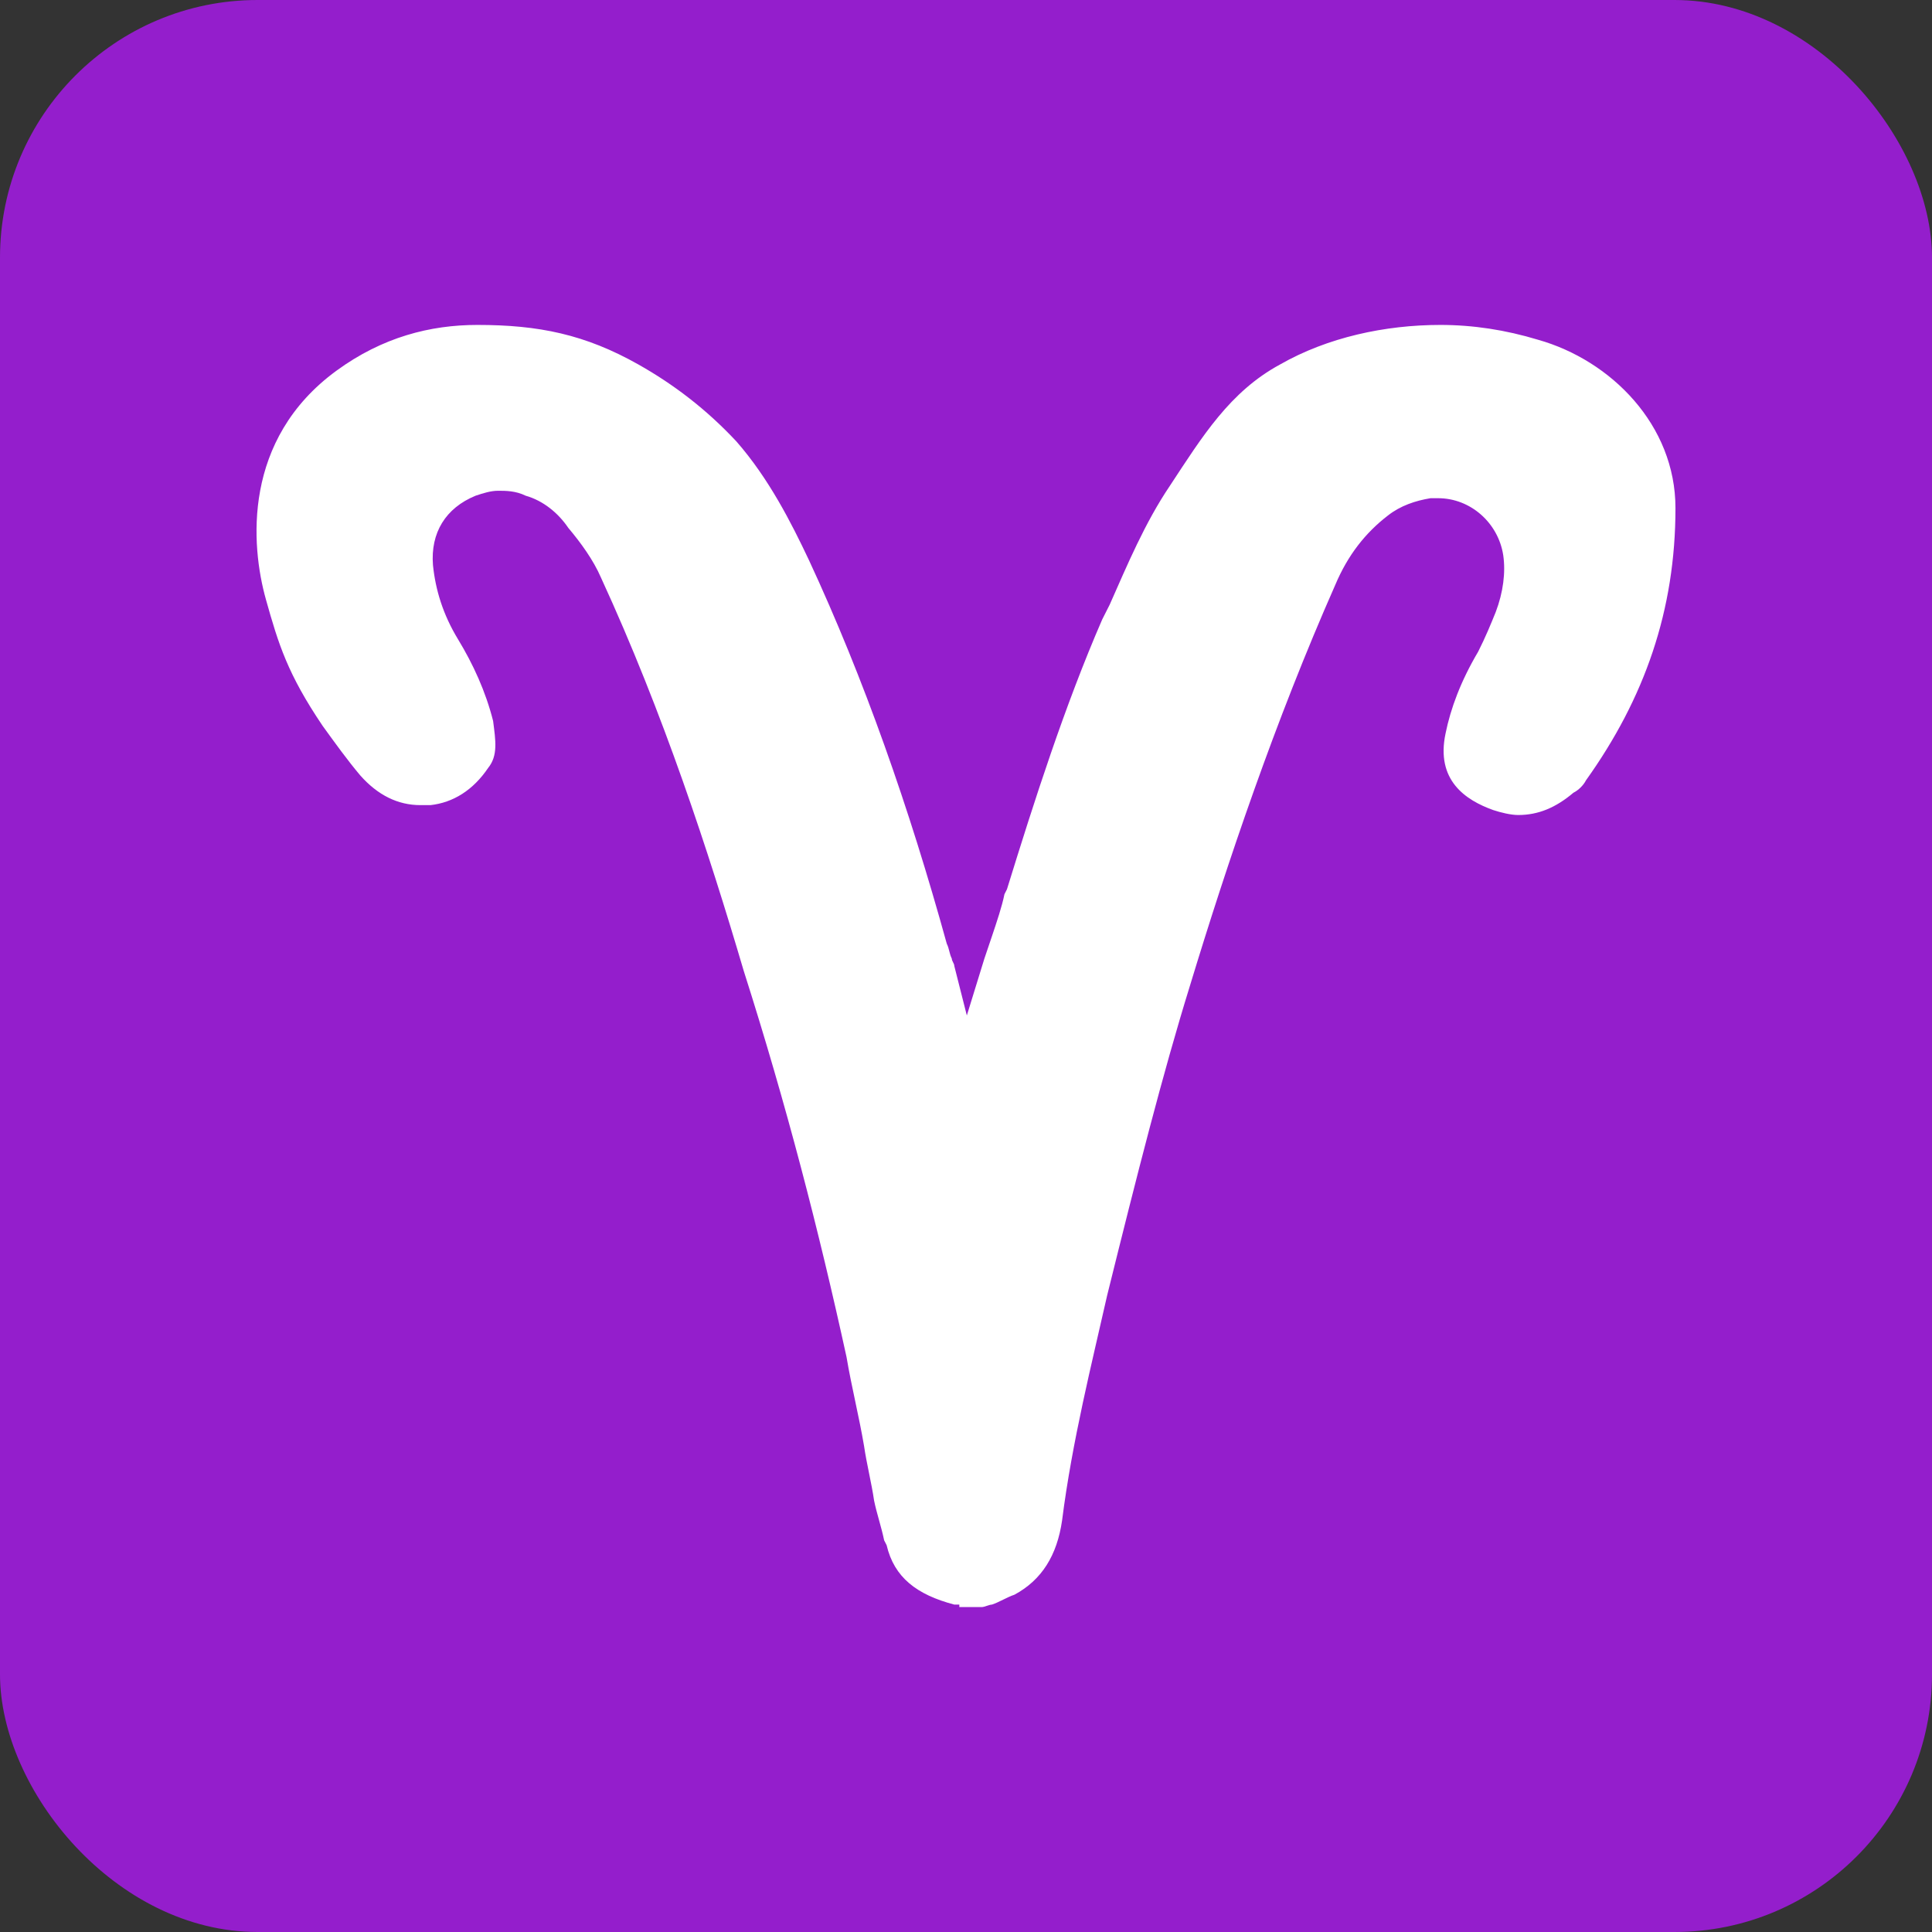 <svg width="60" height="60" viewBox="0 0 60 60" fill="none" xmlns="http://www.w3.org/2000/svg">
<rect x="0" y="0" width="60" height="60" fill="#333333" stroke="none"/>
<rect width="60" height="60" rx="8" fill="#941ECC"/>
<path d="M29.793 49.832C29.715 49.832 29.715 49.832 29.637 49.832C28.469 49.525 27.769 48.987 27.535 47.987L27.457 47.834C27.38 47.449 27.224 46.988 27.146 46.604C27.068 46.066 26.913 45.451 26.835 44.913C26.679 43.99 26.445 43.068 26.29 42.145C25.433 38.225 24.422 34.305 23.098 30.154C22.009 26.464 20.607 22.16 18.661 17.932C18.428 17.394 18.038 16.855 17.649 16.394C17.338 15.933 16.871 15.549 16.326 15.395C16.015 15.241 15.703 15.241 15.47 15.241C15.236 15.241 15.003 15.318 14.769 15.395C13.835 15.779 13.368 16.548 13.446 17.547C13.524 18.316 13.757 19.085 14.224 19.853C14.691 20.622 15.081 21.468 15.314 22.39C15.392 23.005 15.47 23.466 15.158 23.851C14.691 24.542 14.069 24.927 13.368 25.004C13.29 25.004 13.135 25.004 13.057 25.004C12.356 25.004 11.733 24.696 11.188 24.081C10.799 23.62 10.41 23.082 10.021 22.544C8.931 20.93 8.649 20.007 8.26 18.623C7.782 16.925 7.531 13.646 10.448 11.513C11.878 10.468 13.366 10.091 14.825 10.091C16.728 10.091 18.169 10.384 19.829 11.321C20.919 11.936 21.931 12.705 22.865 13.704C23.877 14.857 24.577 16.241 25.122 17.394C26.835 21.083 28.236 25.081 29.403 29.308C29.481 29.462 29.481 29.616 29.559 29.77C29.559 29.846 29.637 29.923 29.637 30L30.026 31.537L30.571 29.77C30.649 29.539 30.727 29.308 30.805 29.078C30.96 28.616 31.116 28.155 31.194 27.771L31.272 27.617C32.128 24.85 33.062 21.929 34.23 19.238C34.307 19.085 34.385 18.931 34.463 18.777C35.008 17.547 35.553 16.241 36.331 15.088C37.343 13.55 38.193 12.166 39.75 11.321C41.229 10.475 43.019 10.091 44.732 10.091C45.744 10.091 46.756 10.245 47.768 10.552C50.03 11.191 52.033 13.197 52.033 15.779C52.033 18.95 51.077 21.683 49.253 24.235C49.175 24.389 49.019 24.542 48.864 24.619C48.319 25.081 47.774 25.311 47.151 25.311C46.918 25.311 46.606 25.234 46.373 25.157C45.517 24.85 44.582 24.235 44.894 22.774C45.05 22.006 45.361 21.16 45.906 20.238C46.139 19.776 46.295 19.392 46.451 19.008C46.684 18.393 46.762 17.778 46.684 17.24C46.529 16.241 45.672 15.472 44.66 15.472C44.583 15.472 44.505 15.472 44.427 15.472C43.96 15.549 43.493 15.703 43.103 16.01C42.403 16.548 41.858 17.24 41.469 18.162C39.601 22.39 38.122 26.772 36.954 30.615C36.098 33.382 35.319 36.457 34.385 40.224C33.918 42.299 33.295 44.759 32.984 47.219C32.828 48.295 32.361 49.063 31.505 49.525C31.272 49.602 31.038 49.755 30.805 49.832C30.727 49.832 30.571 49.909 30.493 49.909H29.793V49.832Z" fill="white"/>
</svg>
